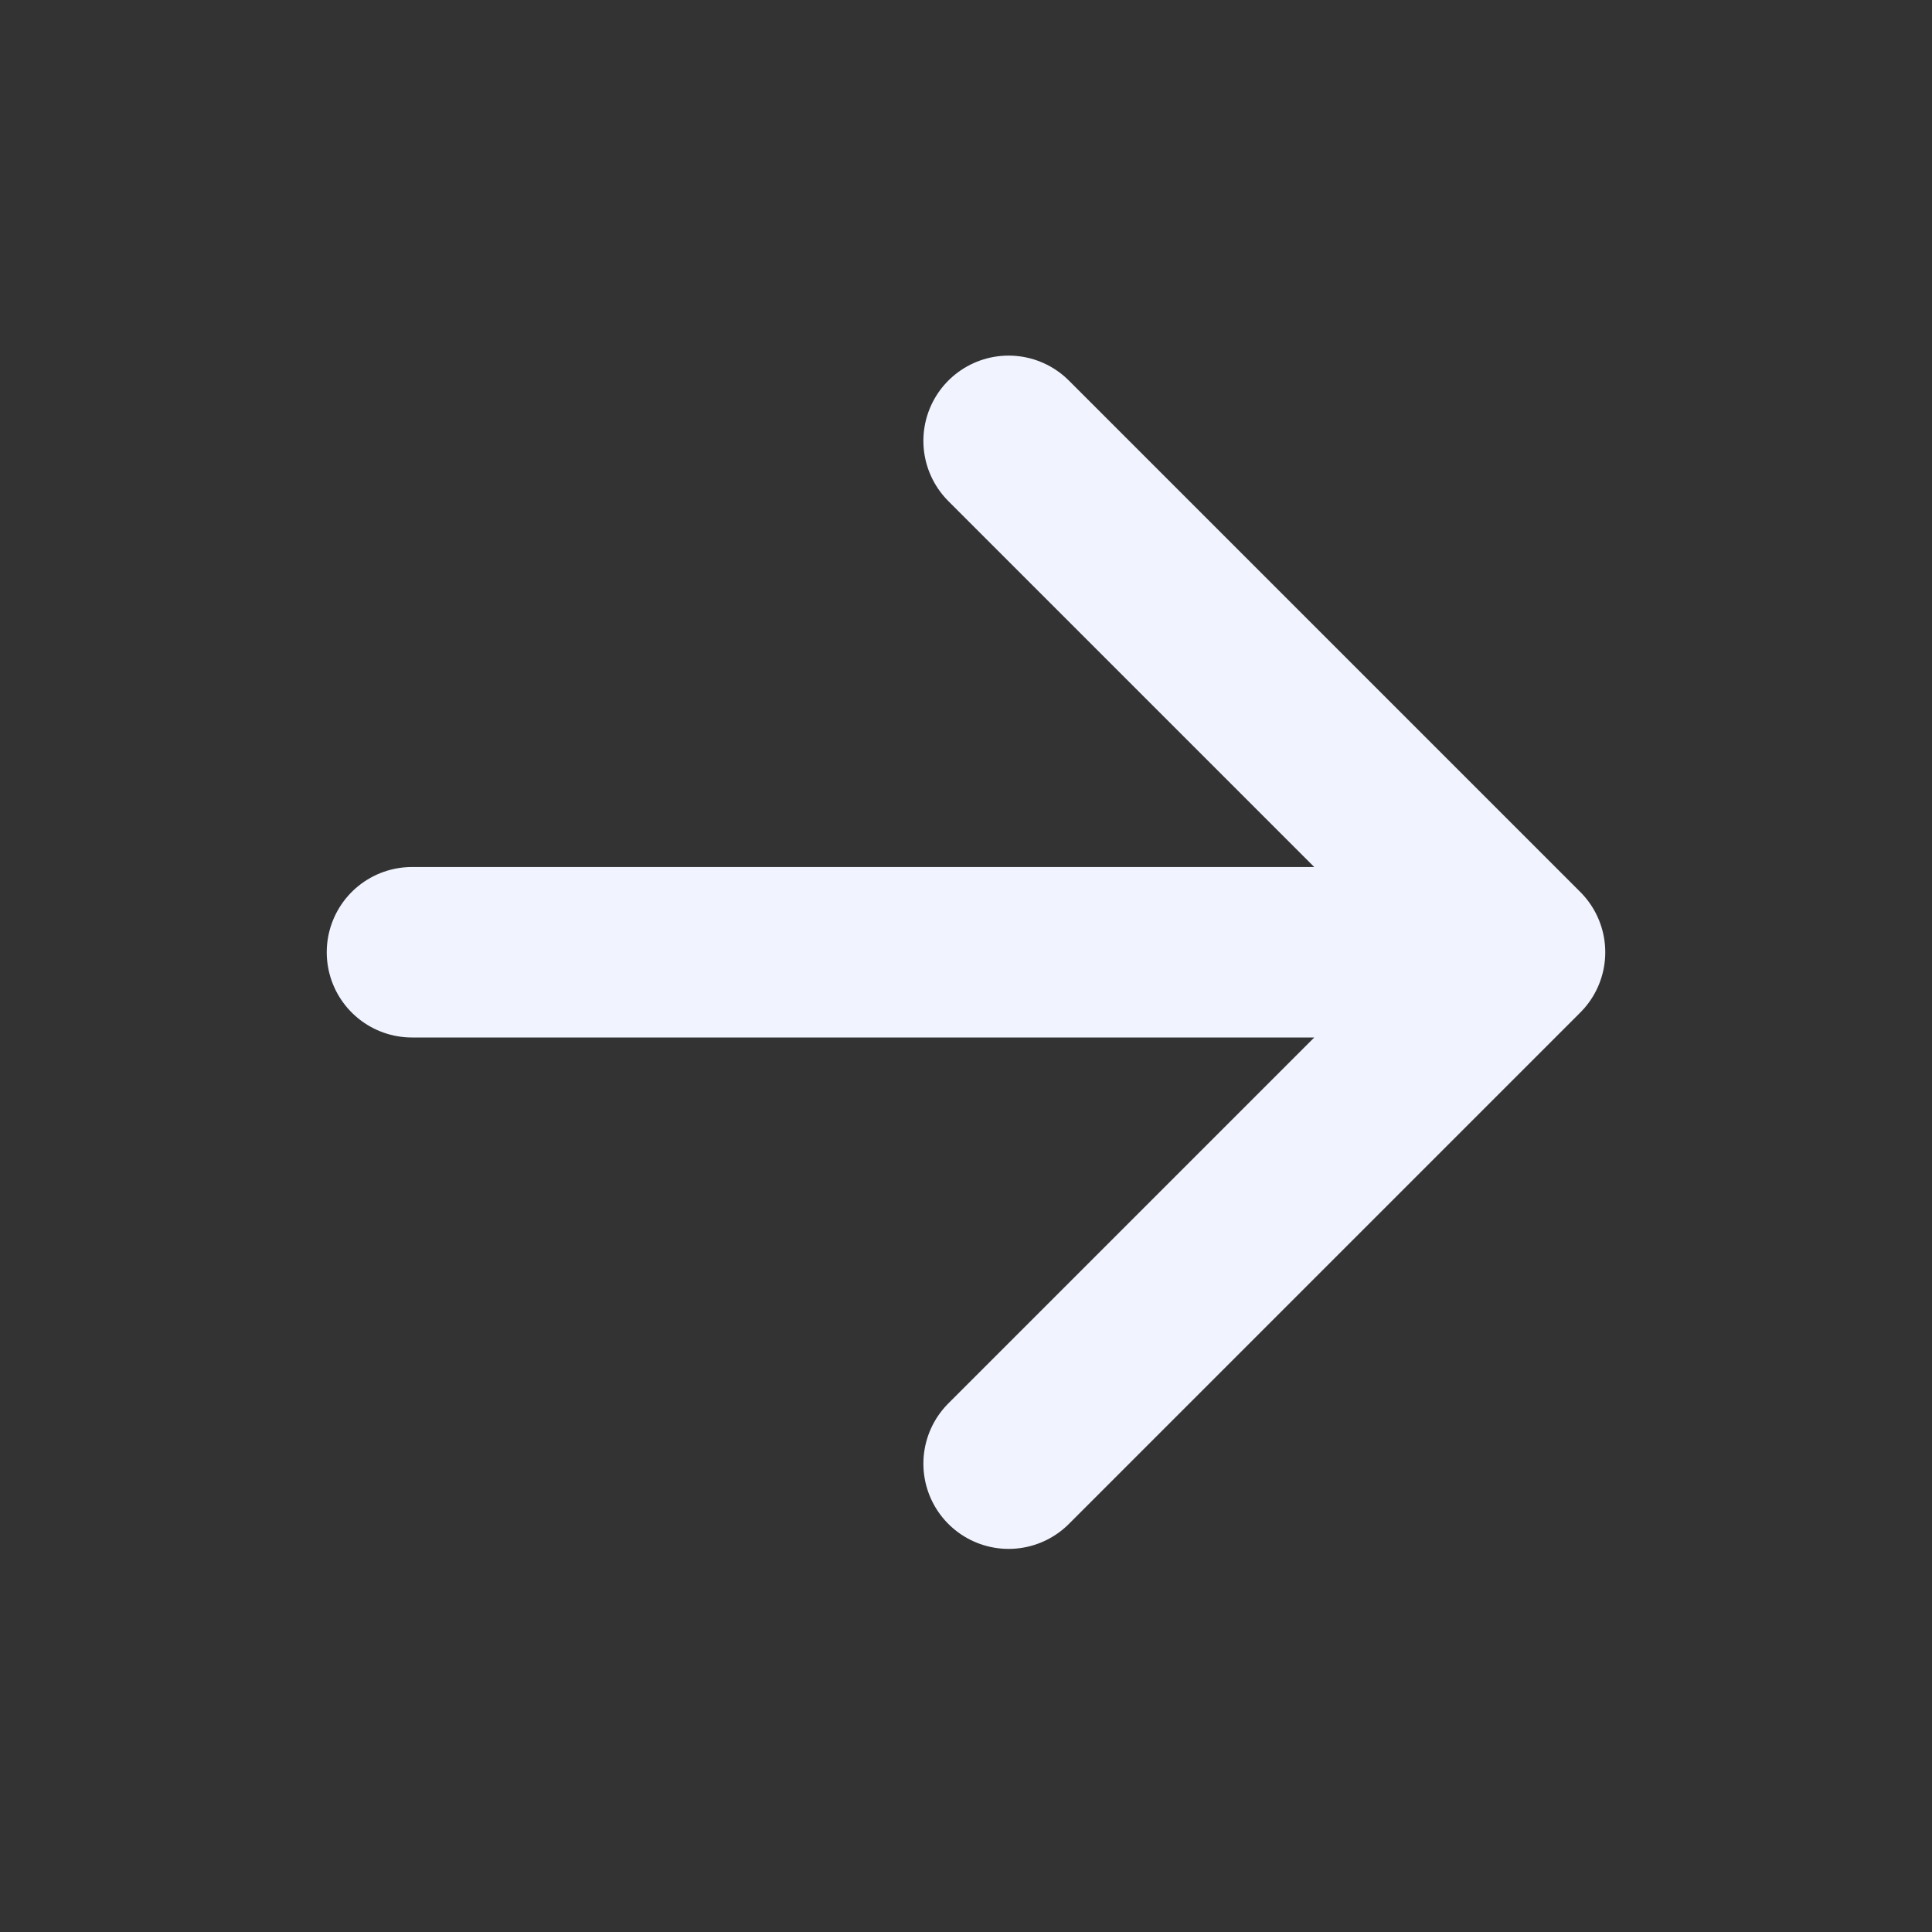 <svg width="17" height="17" viewBox="0 0 17 17" fill="none" xmlns="http://www.w3.org/2000/svg">
<rect x="0" y="0" width="17" height="17" fill="#333333" stroke="none"/>
<path d="M8.875 12.879L13.375 8.379L8.875 3.879M12.75 8.379L3.625 8.379" stroke="#F1F3FF" stroke-width="1.5" stroke-linecap="round" stroke-linejoin="round"/>
</svg>
